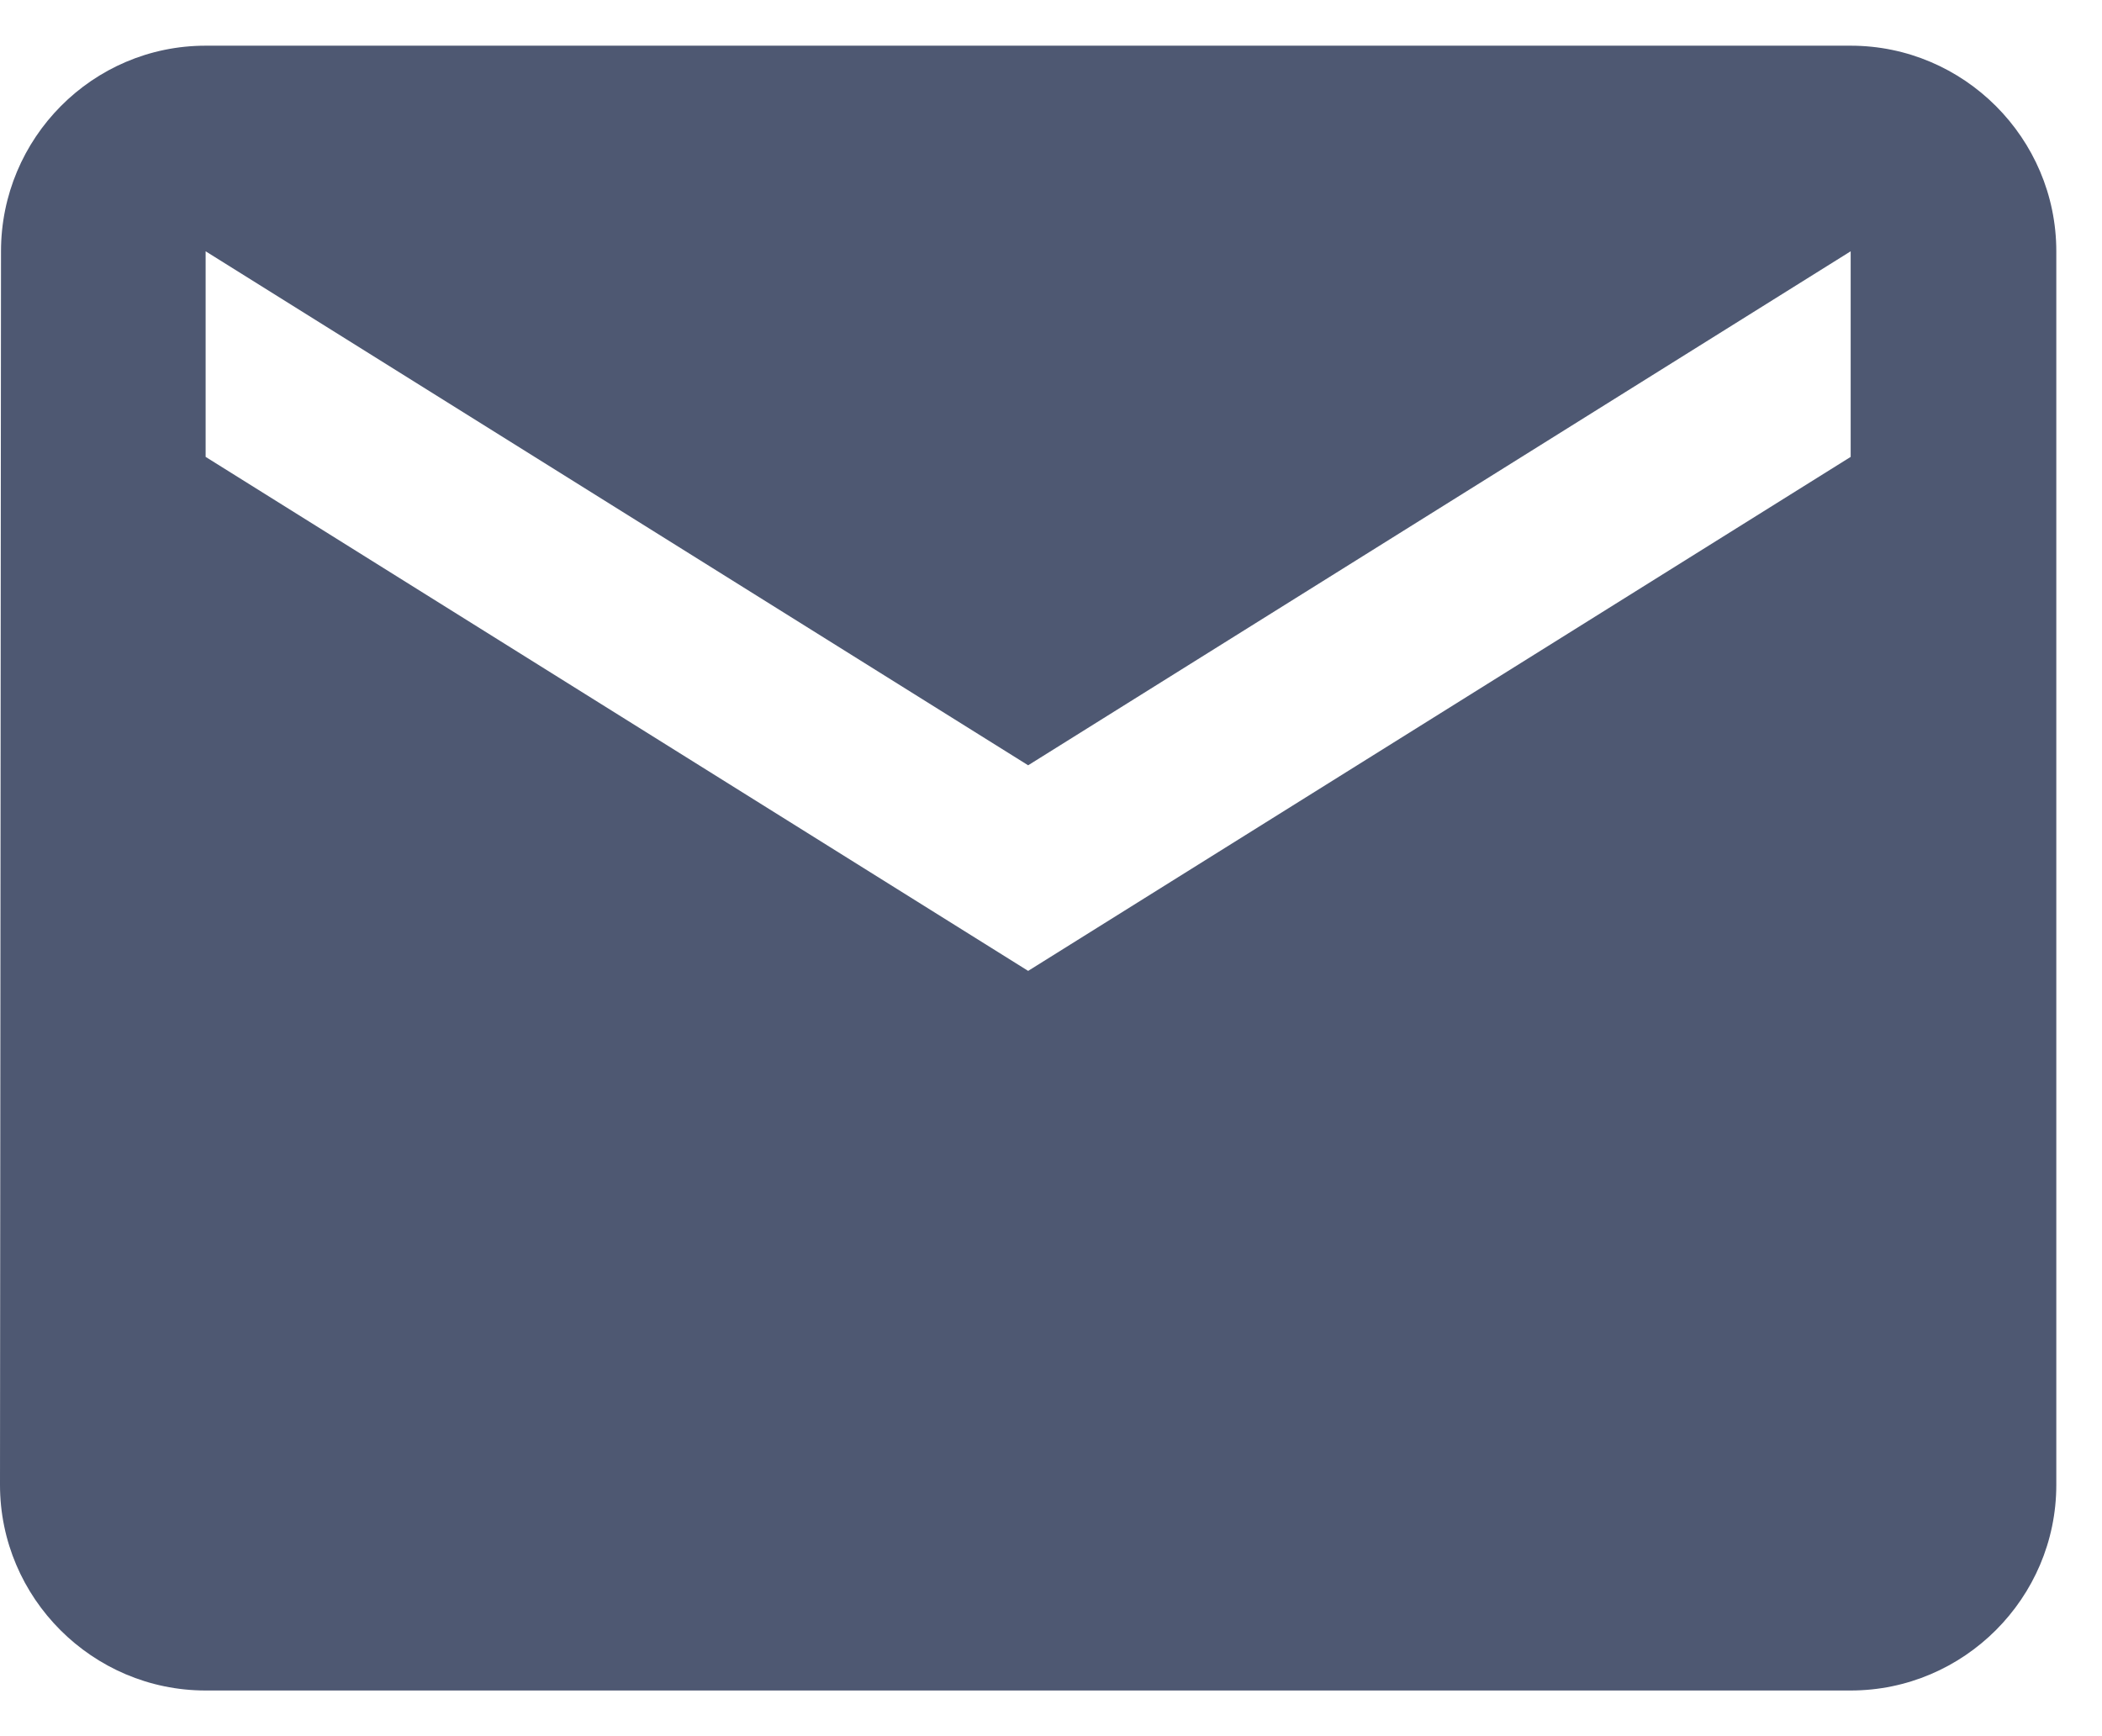 <svg width="23" height="19" viewBox="0 0 23 19" fill="none" xmlns="http://www.w3.org/2000/svg">
<path d="M20.25 0.5H2.25C1.012 0.5 0.011 1.512 0.011 2.75L0 16.25C0 17.488 1.012 18.5 2.25 18.5H20.25C21.488 18.5 22.5 17.488 22.5 16.25V2.75C22.5 1.512 21.488 0.5 20.25 0.5ZM20.25 5L11.25 10.625L2.25 5V2.75L11.25 8.375L20.25 2.75V5Z" fill="#4E5872"/>
</svg>
